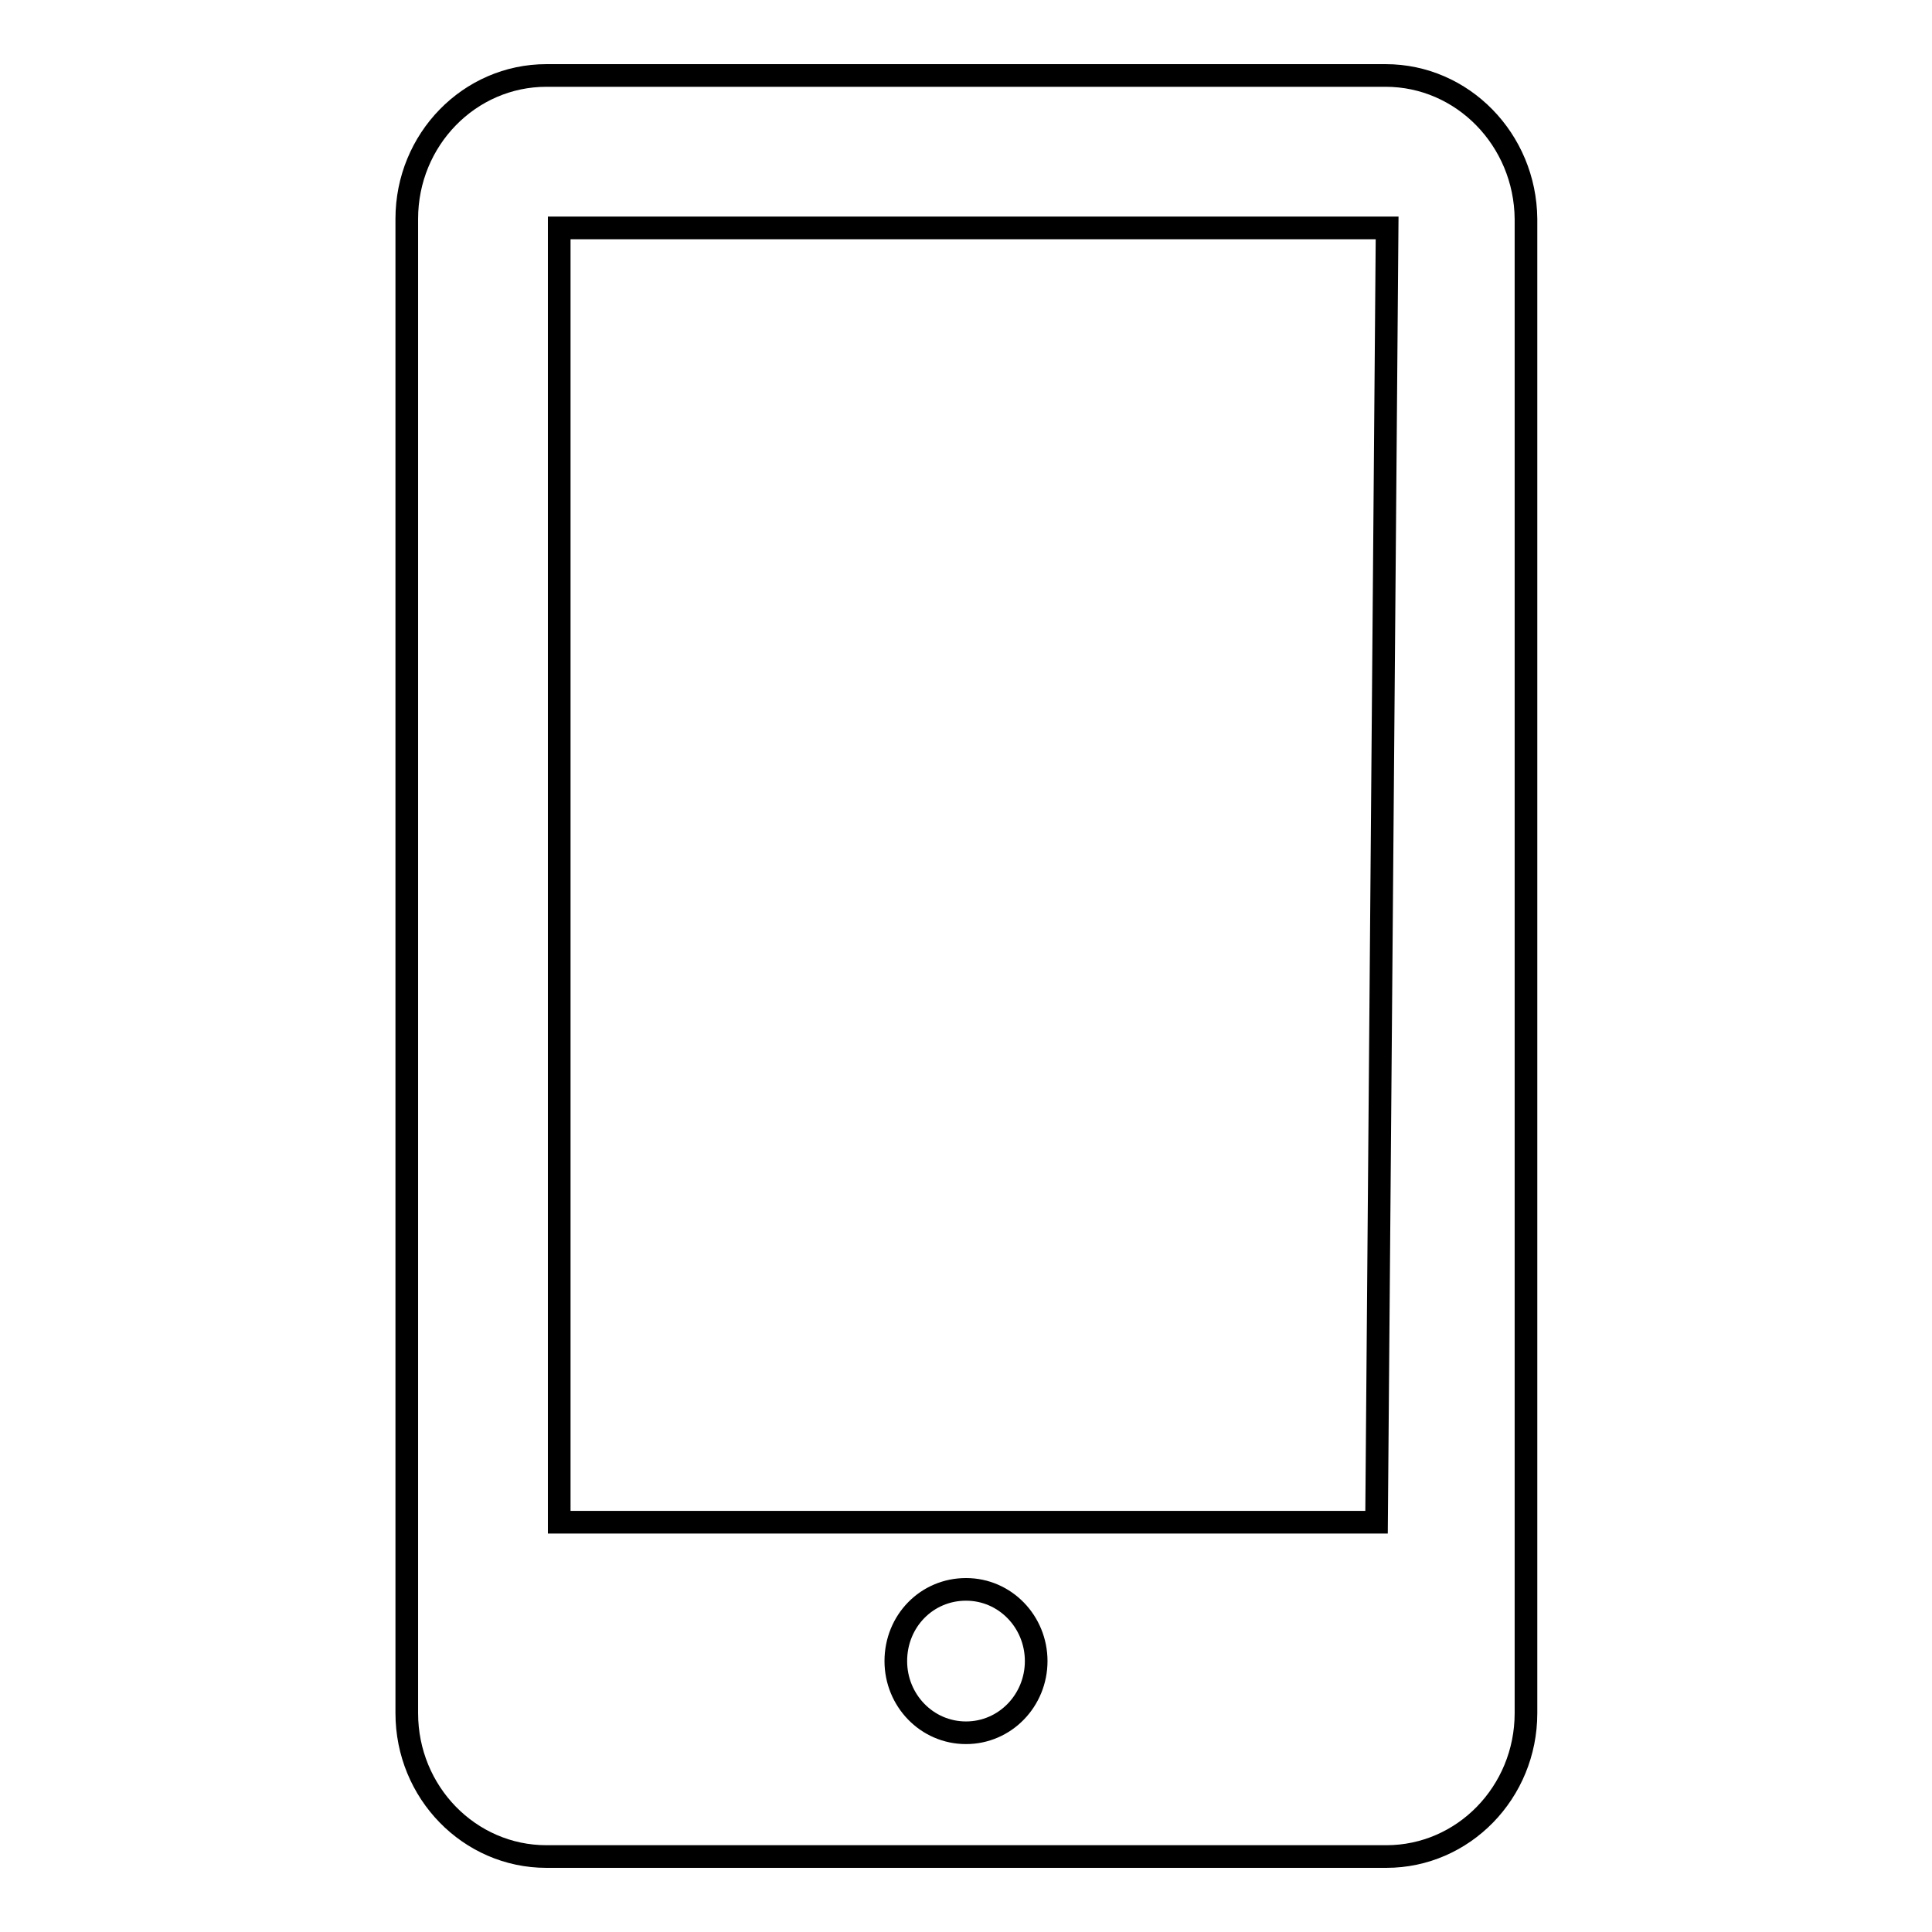 <?xml version="1.0" encoding="utf-8"?>
<!-- Svg Vector Icons : http://www.onlinewebfonts.com/icon -->
<!DOCTYPE svg PUBLIC "-//W3C//DTD SVG 1.1//EN" "http://www.w3.org/Graphics/SVG/1.1/DTD/svg11.dtd">
<svg version="1.1" xmlns="http://www.w3.org/2000/svg" xmlns:xlink="http://www.w3.org/1999/xlink" x="0px" y="0px" viewBox="0 0 256 256" enable-background="new 0 0 256 256" xml:space="preserve">
<g><g><path stroke-width="3" fill-opacity="0" stroke="#000000"  d="M183.6,10H72.4c-10.2,0-18.5,8.5-18.5,19v198c0,10.5,8.3,19,18.5,19h111.3c10.2,0,18.5-8.5,18.5-19V29C202.1,18.5,193.8,10,183.6,10z M183.8,30.2l-1.4,171.5H74.1V30.2H183.8L183.8,30.2z M118.7,220.1c0-5.3,4.1-9.5,9.3-9.5s9.3,4.3,9.3,9.5s-4.1,9.5-9.3,9.5S118.7,225.3,118.7,220.1z"/></g></g>
</svg>